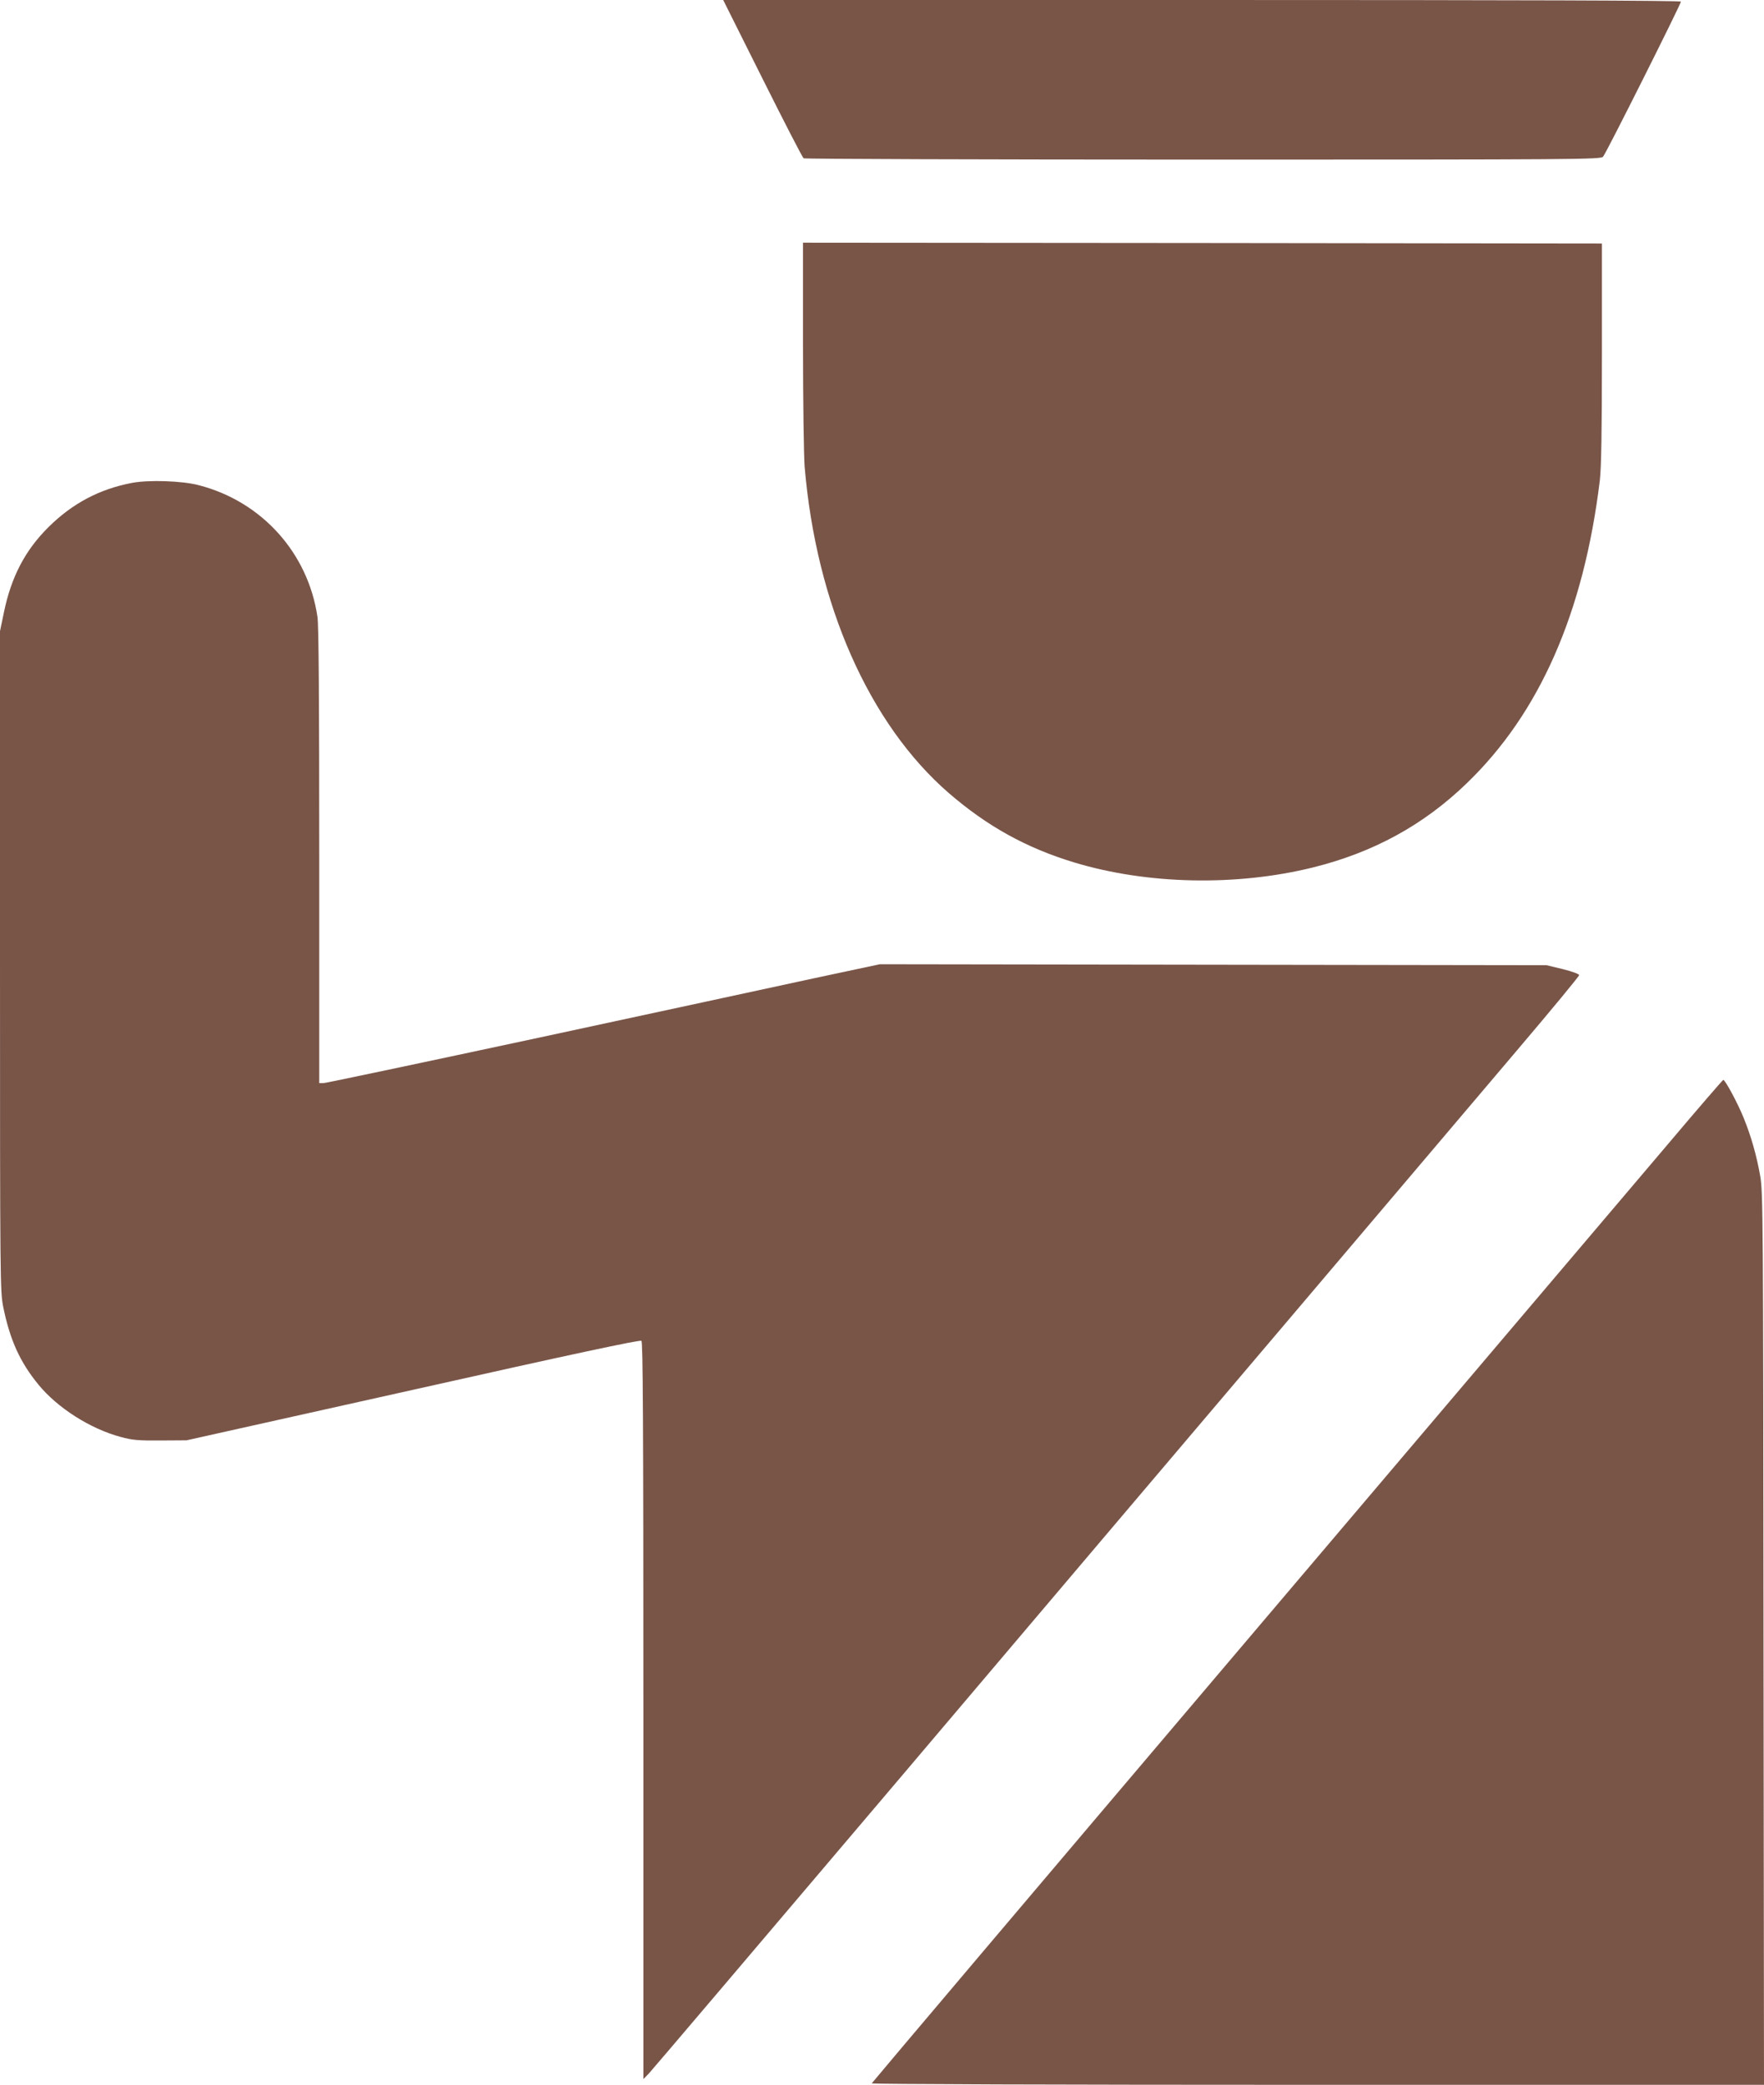 <?xml version="1.0" standalone="no"?>
<!DOCTYPE svg PUBLIC "-//W3C//DTD SVG 20010904//EN"
 "http://www.w3.org/TR/2001/REC-SVG-20010904/DTD/svg10.dtd">
<svg version="1.0" xmlns="http://www.w3.org/2000/svg"
 width="1083pt" height="1280pt" viewBox="0 0 1083 1280"
 preserveAspectRatio="xMidYMid meet">
<g transform="translate(0,1280) scale(0.1,-0.1)"
fill="#795548" stroke="none">
<path d="M4681 12318 c133 -266 246 -486 253 -490 6 -4 1109 -8 2452 -8 2312
0 2442 1 2456 18 18 19 478 937 478 952 0 7 -978 10 -2940 10 l-2940 0 241
-482z"/>
<path d="M4930 10683 c0 -346 5 -682 10 -748 71 -845 396 -1580 885 -2004 236
-204 476 -337 770 -426 449 -136 996 -147 1465 -31 371 92 679 260 944 516
448 431 719 1047 818 1860 9 76 13 294 13 780 l0 675 -2452 3 -2453 2 0 -627z"/>
<path d="M809 9835 c-198 -38 -364 -125 -512 -272 -142 -141 -228 -304 -273
-523 l-24 -115 0 -2025 c0 -1987 1 -2027 20 -2125 41 -201 102 -337 216 -476
117 -143 318 -271 504 -321 73 -20 108 -23 245 -22 l160 1 1390 310 c985 221
1394 308 1403 301 9 -8 12 -475 12 -2272 l0 -2261 34 35 c18 19 701 823 1517
1785 816 963 1922 2268 2459 2900 537 633 1146 1351 1355 1598 209 246 380
453 380 460 0 7 -41 22 -100 37 l-100 24 -2047 3 -2046 3 -399 -85 c-219 -48
-982 -212 -1695 -366 -714 -153 -1309 -279 -1323 -279 l-25 0 0 1396 c0 944
-3 1418 -11 1467 -58 393 -342 708 -728 808 -102 27 -308 34 -412 14z"/>
<path d="M10250 5787 c-179 -211 -1353 -1595 -2610 -3076 -1257 -1481 -2286
-2697 -2288 -2702 -2 -5 1140 -9 2737 -9 l2741 0 -3 2738 c-2 2578 -3 2743
-20 2840 -22 126 -55 243 -102 359 -35 87 -113 233 -125 233 -3 0 -152 -172
-330 -383z"/>
</g>
</svg>
